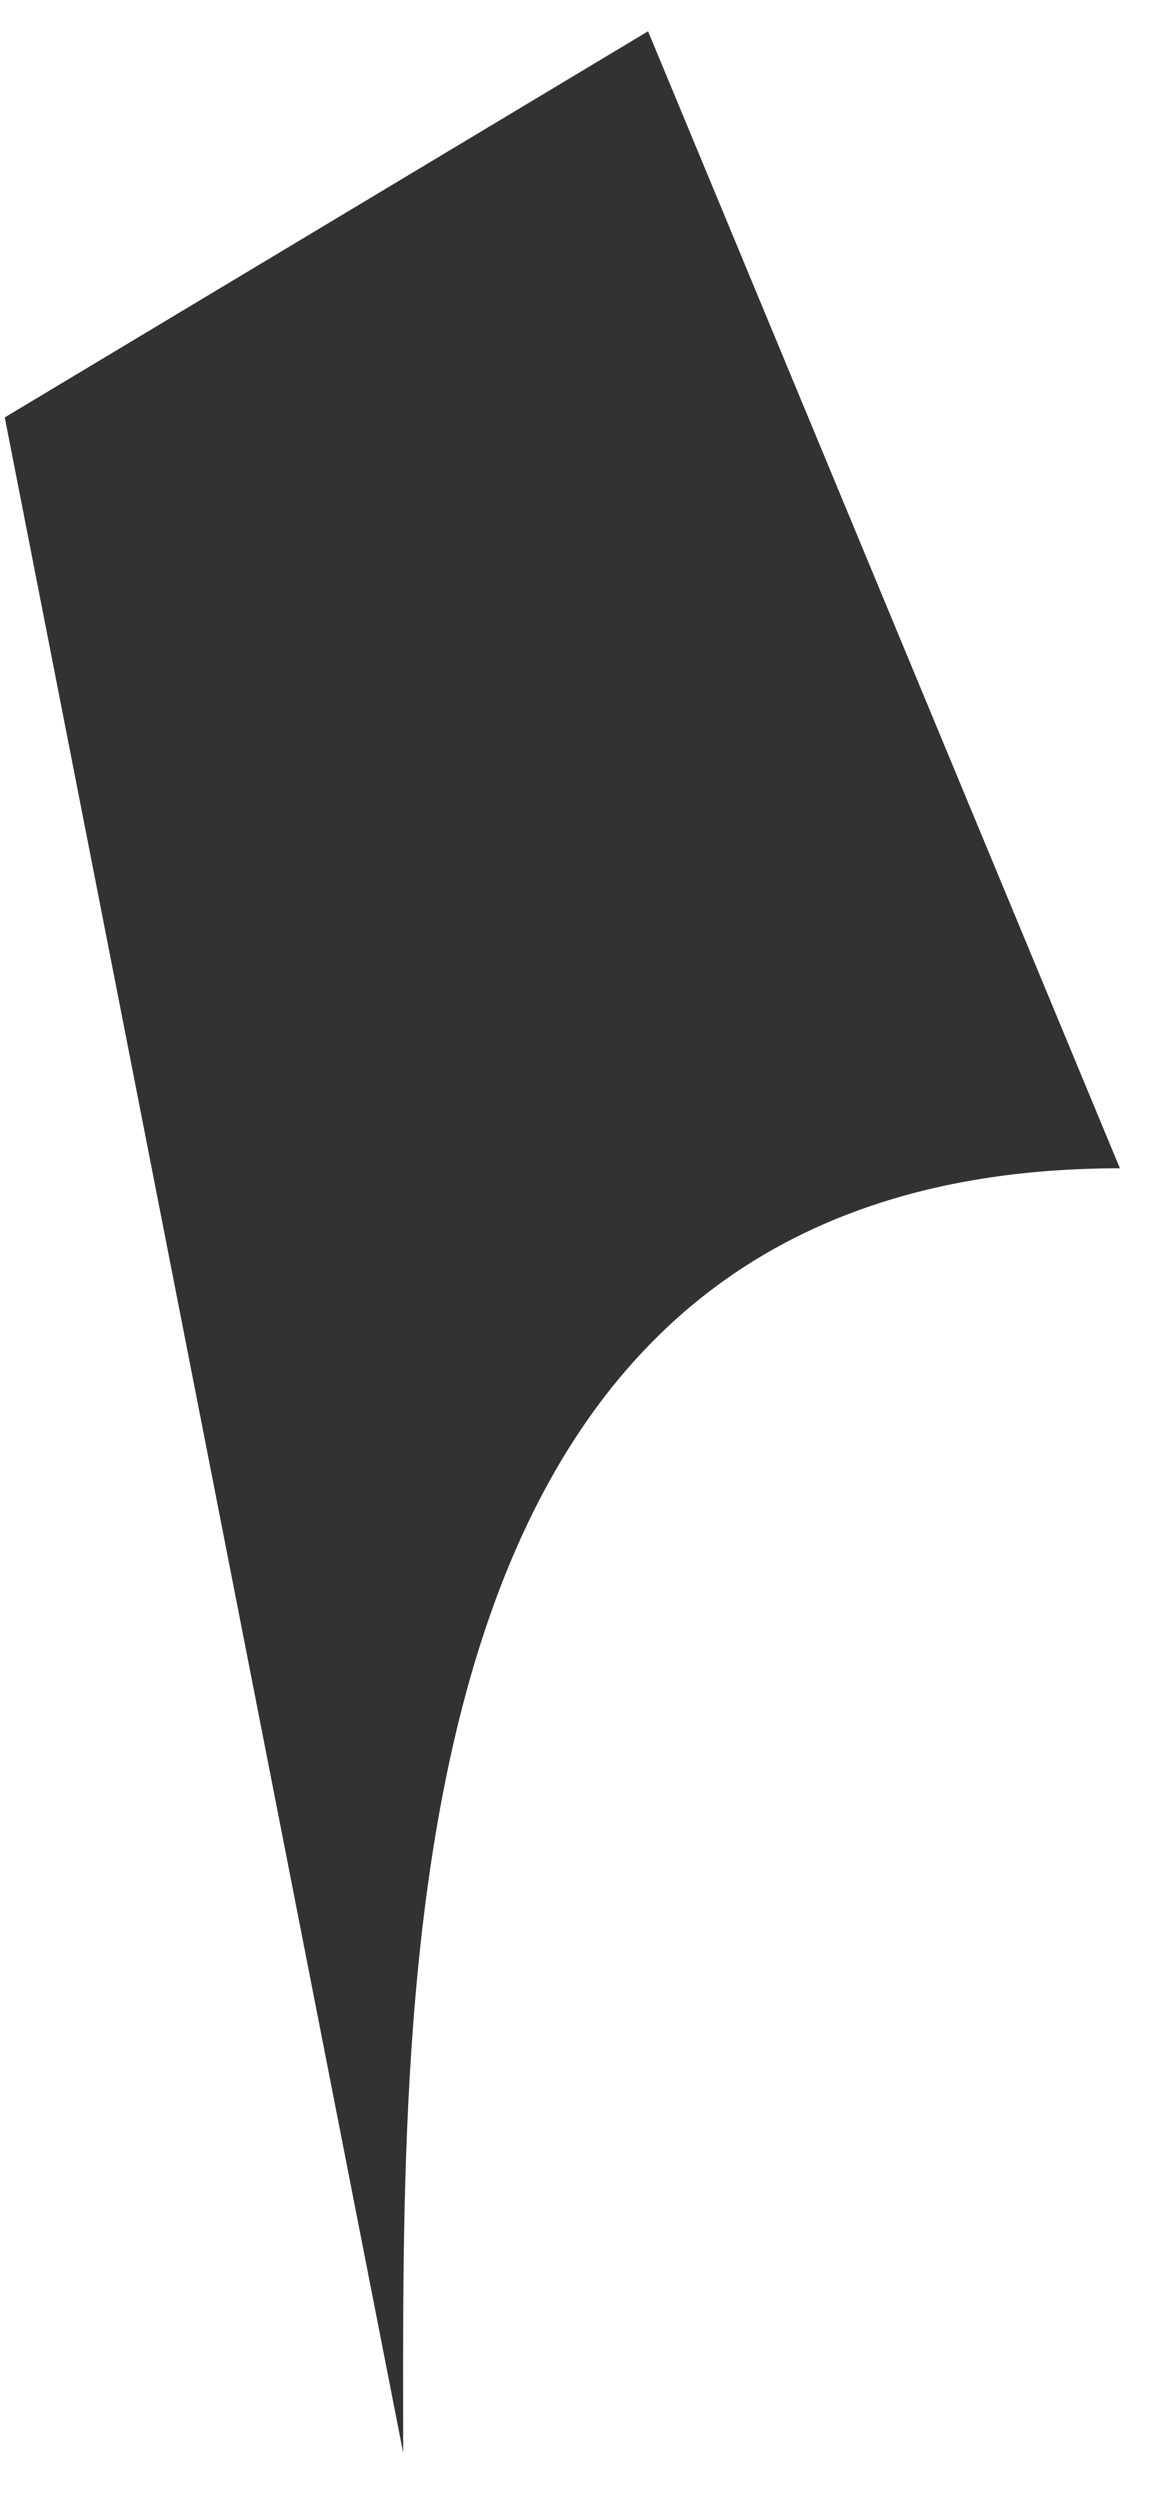 <svg width="19" height="41" viewBox="0 0 19 41" fill="none" xmlns="http://www.w3.org/2000/svg">
<path d="M18.375 19.161C6.272 19.161 6.615 32.342 6.615 40.228L0.078 6.846L10.633 0.513L18.375 19.161Z" fill="#323232"/>
</svg>

